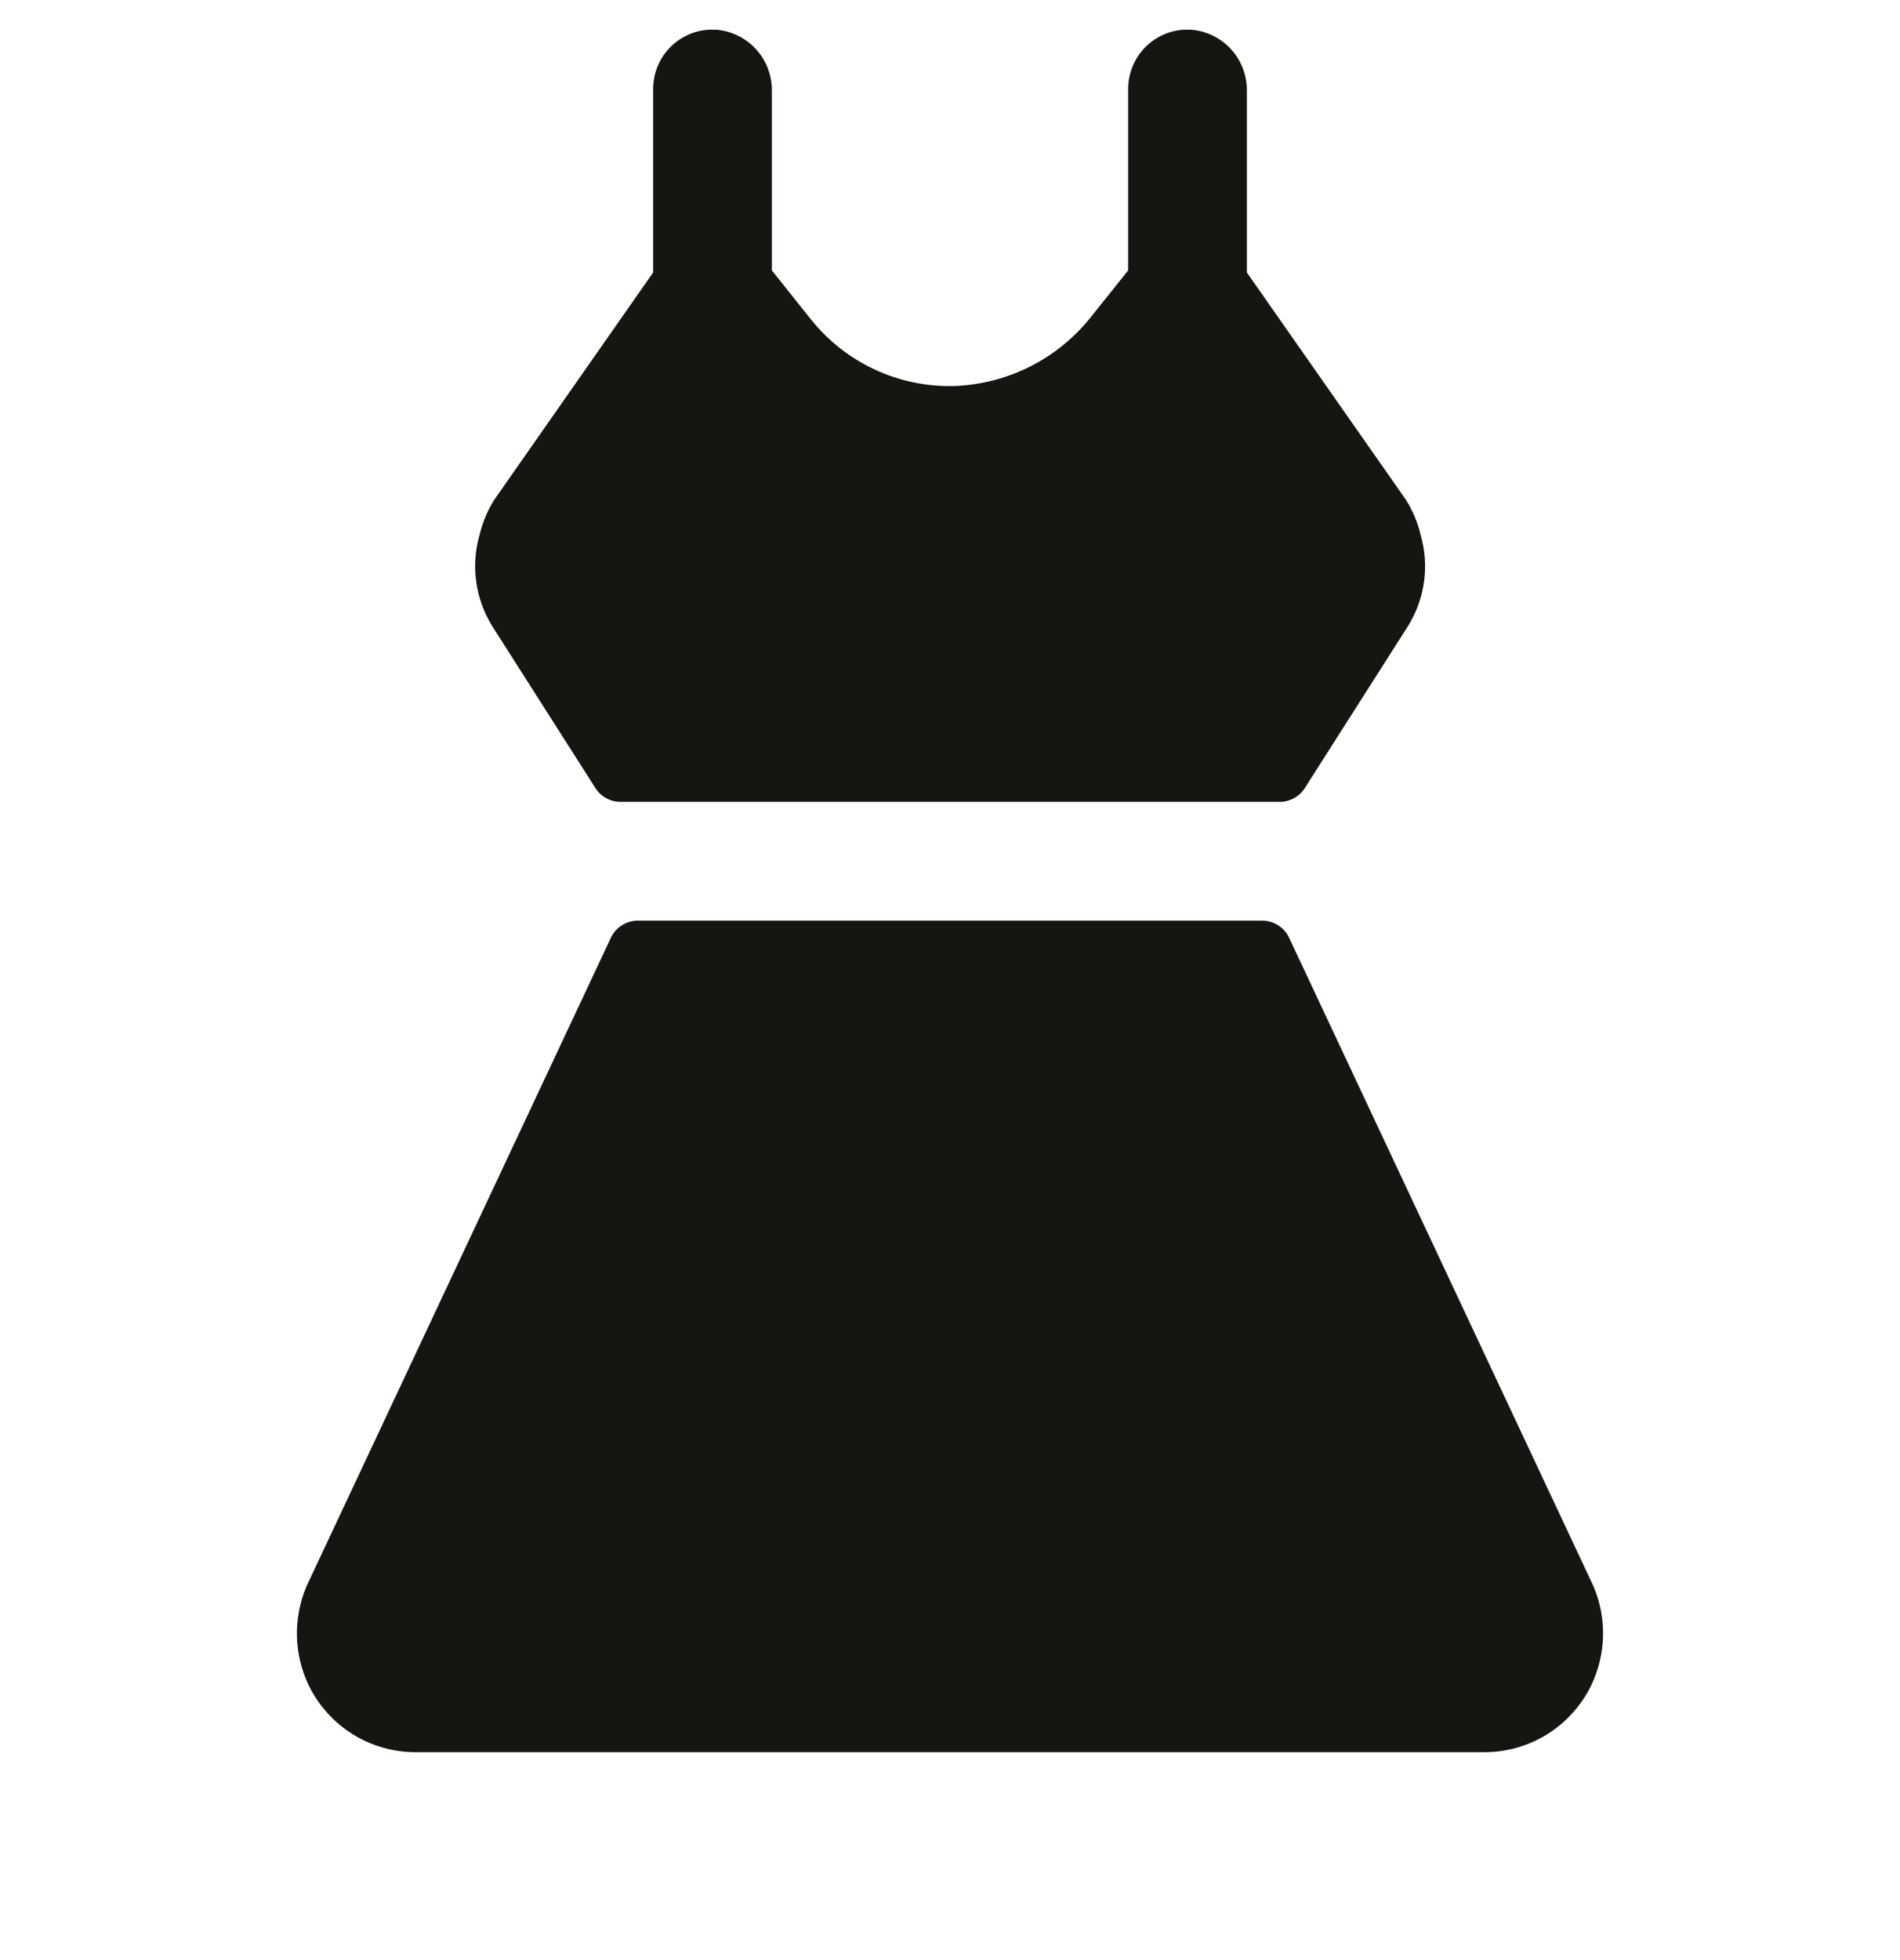 <svg width="32" height="33" viewBox="0 0 32 33" fill="none" xmlns="http://www.w3.org/2000/svg">
<g id="category icon" clip-path="url(#clip0_11422_19288)">
<path id="Vector" d="M8.283 10.529C8.145 10.303 8.055 10.052 8.02 9.79C7.984 9.528 8.003 9.262 8.076 9.008C8.126 8.797 8.21 8.596 8.326 8.412L11 4.588V1.5C11 1.363 11.028 1.227 11.082 1.101C11.136 0.976 11.216 0.862 11.316 0.768C11.416 0.675 11.534 0.602 11.663 0.556C11.792 0.51 11.93 0.491 12.066 0.5C12.324 0.522 12.563 0.641 12.737 0.833C12.91 1.025 13.004 1.275 13 1.534V4.553L13.656 5.375C13.942 5.733 14.306 6.021 14.721 6.216C15.135 6.411 15.589 6.508 16.047 6.5C16.5 6.487 16.944 6.375 17.348 6.171C17.752 5.968 18.107 5.677 18.386 5.321L19 4.553V1.5C19 1.363 19.028 1.227 19.082 1.101C19.136 0.976 19.216 0.862 19.316 0.768C19.416 0.675 19.534 0.602 19.663 0.556C19.792 0.51 19.93 0.491 20.066 0.5C20.324 0.522 20.563 0.641 20.737 0.833C20.91 1.025 21.004 1.275 21 1.534V4.588L23.677 8.412C23.793 8.596 23.878 8.797 23.927 9.008C24 9.262 24.02 9.528 23.984 9.79C23.949 10.052 23.859 10.303 23.721 10.529C23.716 10.536 23.712 10.543 23.707 10.551L21.975 13.269C21.93 13.34 21.867 13.399 21.792 13.439C21.718 13.48 21.635 13.501 21.55 13.5H10.45C10.366 13.5 10.283 13.479 10.21 13.438C10.136 13.398 10.074 13.34 10.029 13.269L8.296 10.551C8.292 10.543 8.288 10.536 8.283 10.529ZM26.845 26.724C26.84 26.709 26.834 26.695 26.826 26.681L21.711 15.787C21.671 15.701 21.607 15.629 21.526 15.578C21.446 15.527 21.353 15.5 21.258 15.5H10.742C10.647 15.5 10.554 15.527 10.474 15.578C10.393 15.629 10.329 15.701 10.289 15.787L5.174 26.681C5.166 26.695 5.16 26.709 5.155 26.724C5.046 26.987 4.994 27.27 5.001 27.554C5.009 27.839 5.077 28.118 5.2 28.375C5.364 28.712 5.62 28.997 5.938 29.196C6.257 29.395 6.625 29.5 7 29.5H25C25.375 29.5 25.743 29.395 26.061 29.196C26.379 28.997 26.635 28.712 26.799 28.375C26.922 28.119 26.99 27.839 26.998 27.554C27.006 27.27 26.954 26.987 26.845 26.724Z" fill="#141611"/>
</g>
<defs>
<clipPath id="clip0_11422_19288">
<rect width="32" height="32" fill="white" transform="translate(0 0.5)"/>
</clipPath>
</defs>
</svg>
